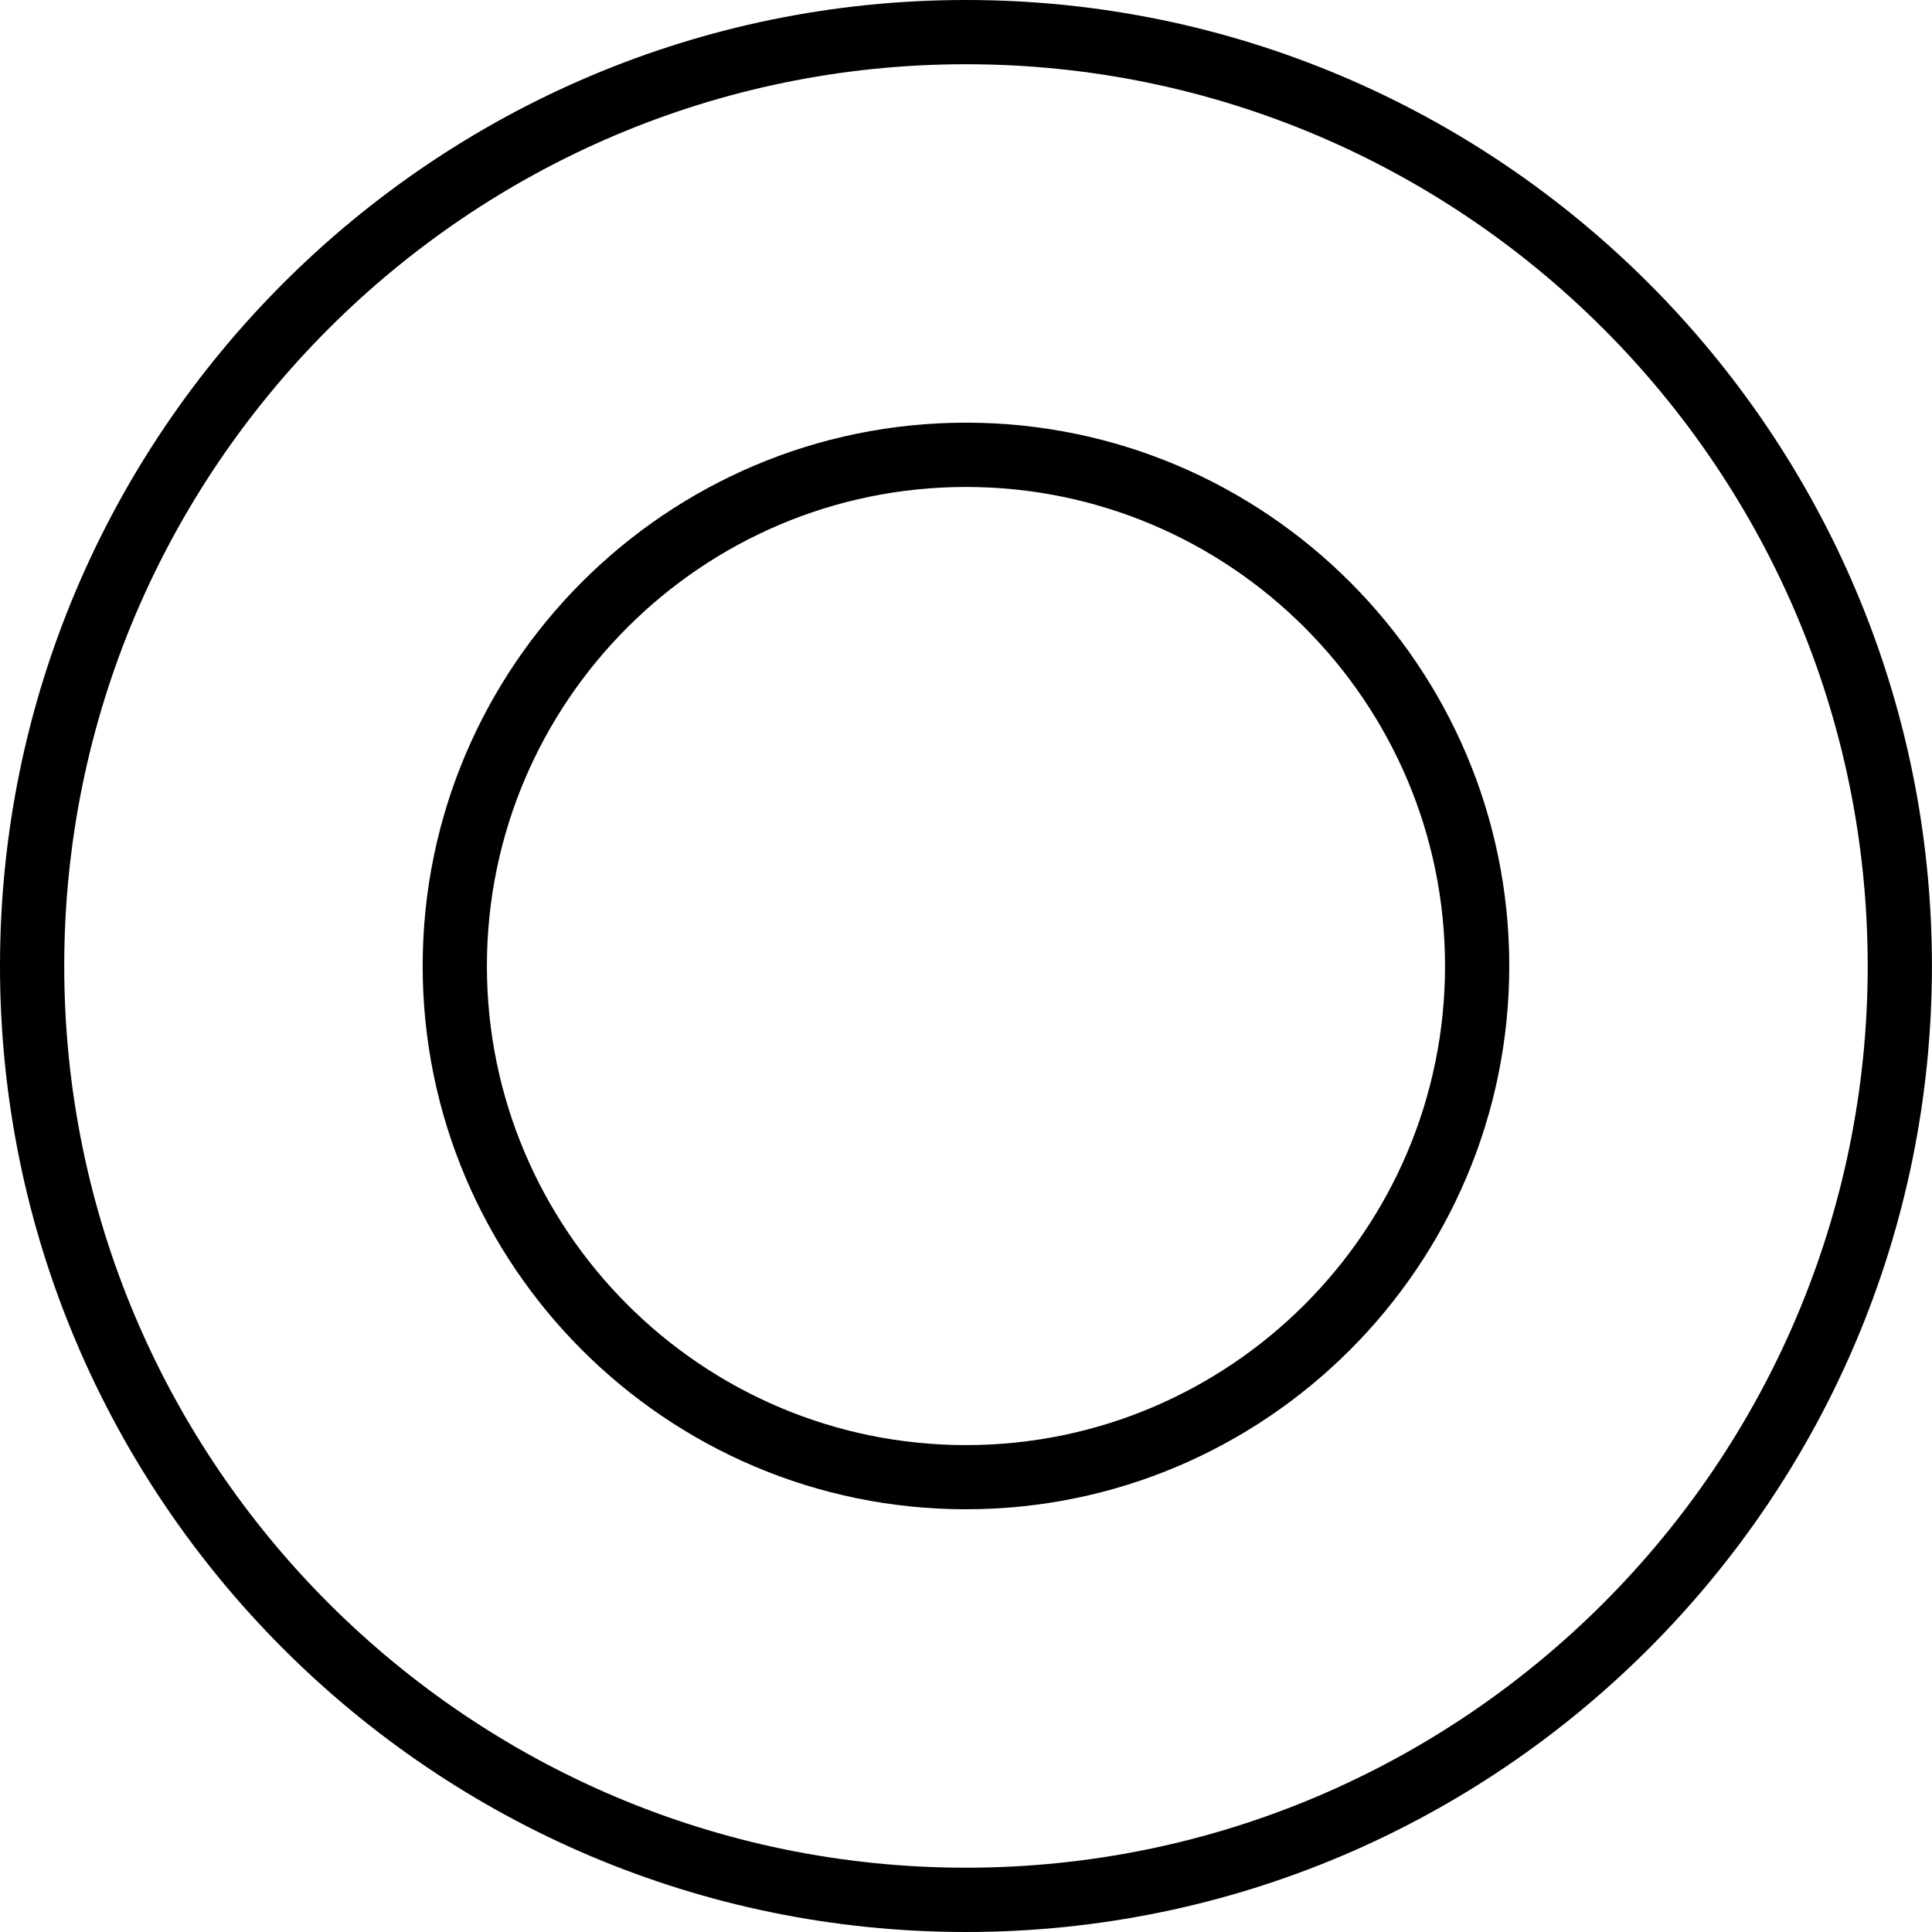 <?xml version="1.0" encoding="utf-8"?>
<!-- Generator: Adobe Illustrator 25.0.1, SVG Export Plug-In . SVG Version: 6.00 Build 0)  -->
<svg version="1.1" id="Capa_1" xmlns="http://www.w3.org/2000/svg" xmlns:xlink="http://www.w3.org/1999/xlink" x="0px" y="0px"
	 viewBox="0 0 30.077 30.077" enable-background="new 0 0 30.077 30.077" xml:space="preserve">
<g>
	<path d="M15.038,30.077C6.746,30.077,0,23.331,0,15.038S6.746,0,15.038,0
		s15.038,6.746,15.038,15.038S23.331,30.077,15.038,30.077z M15.038,1
		C7.298,1,1,7.298,1,15.038s6.298,14.038,14.038,14.038s14.038-6.298,14.038-14.038
		S22.779,1,15.038,1z"/>
</g>
<g>
	<path d="M15.038,23.496c-4.664,0-8.458-3.794-8.458-8.458s3.794-8.458,8.458-8.458
		s8.458,3.794,8.458,8.458S19.702,23.496,15.038,23.496z M15.038,7.581
		c-4.112,0-7.458,3.346-7.458,7.458s3.346,7.458,7.458,7.458
		s7.458-3.346,7.458-7.458S19.151,7.581,15.038,7.581z"/>
</g>
</svg>
